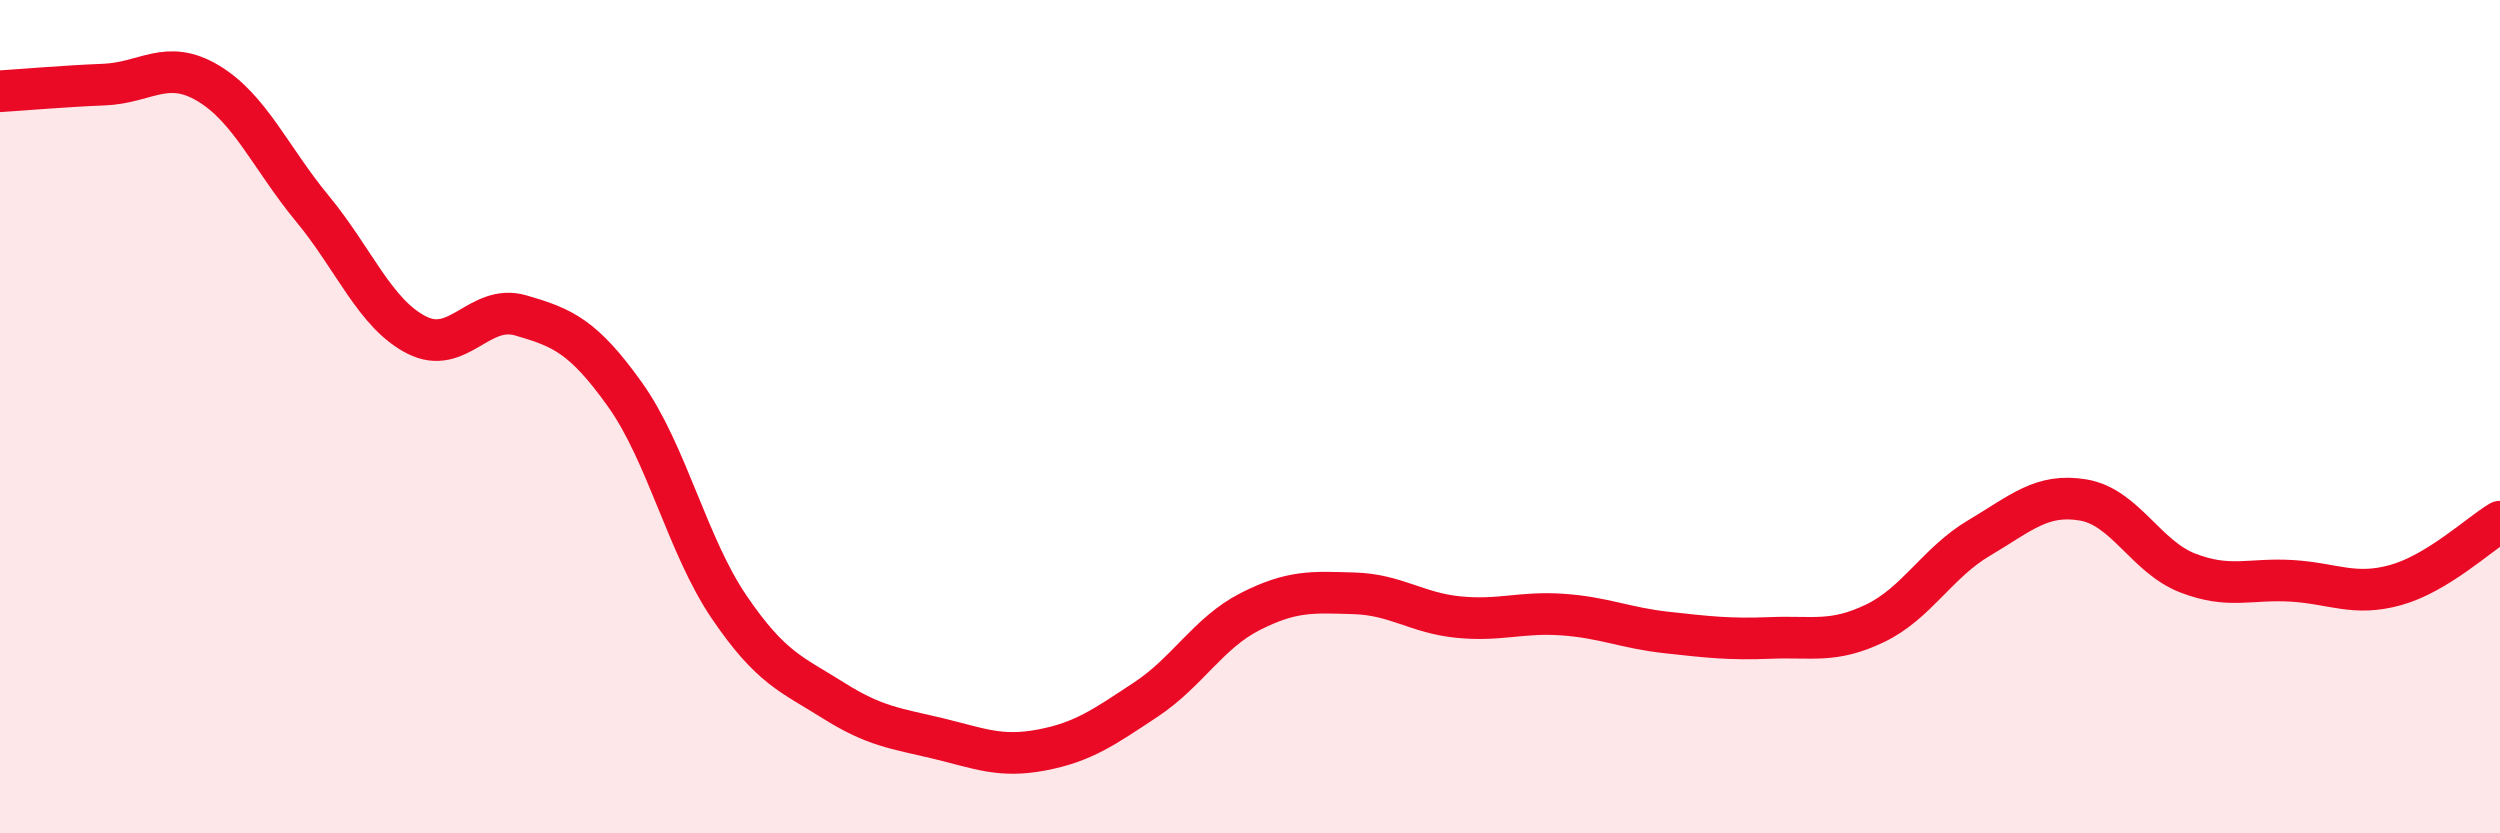 
    <svg width="60" height="20" viewBox="0 0 60 20" xmlns="http://www.w3.org/2000/svg">
      <path
        d="M 0,2.19 C 0.5,2.16 1.5,2.07 2.5,2.03 C 3.5,1.99 4,1.4 5,2 C 6,2.6 6.5,3.8 7.5,5.01 C 8.5,6.22 9,7.53 10,8.04 C 11,8.55 11.5,7.28 12.5,7.57 C 13.5,7.86 14,8.07 15,9.47 C 16,10.87 16.5,13.1 17.5,14.57 C 18.5,16.04 19,16.18 20,16.81 C 21,17.44 21.5,17.48 22.5,17.72 C 23.5,17.96 24,18.19 25,18 C 26,17.81 26.5,17.45 27.5,16.79 C 28.5,16.13 29,15.19 30,14.68 C 31,14.17 31.5,14.21 32.5,14.24 C 33.5,14.27 34,14.71 35,14.81 C 36,14.91 36.5,14.68 37.5,14.75 C 38.5,14.82 39,15.07 40,15.18 C 41,15.29 41.5,15.35 42.5,15.31 C 43.5,15.27 44,15.44 45,14.96 C 46,14.48 46.5,13.5 47.5,12.91 C 48.5,12.32 49,11.83 50,12 C 51,12.17 51.5,13.36 52.5,13.75 C 53.5,14.14 54,13.88 55,13.94 C 56,14 56.5,14.32 57.5,14.04 C 58.5,13.76 59.5,12.82 60,12.52L60 20L0 20Z"
        fill="#EB0A25"
        opacity="0.1"
        stroke-linecap="round"
        stroke-linejoin="round"
      />
      <path
        d="M 0,2.19 C 0.5,2.16 1.5,2.07 2.5,2.03 C 3.5,1.99 4,1.4 5,2 C 6,2.6 6.5,3.8 7.5,5.01 C 8.5,6.22 9,7.53 10,8.04 C 11,8.55 11.5,7.28 12.5,7.57 C 13.5,7.86 14,8.07 15,9.47 C 16,10.87 16.5,13.1 17.5,14.57 C 18.5,16.04 19,16.18 20,16.81 C 21,17.44 21.5,17.48 22.5,17.72 C 23.5,17.96 24,18.19 25,18 C 26,17.81 26.5,17.45 27.5,16.79 C 28.5,16.13 29,15.19 30,14.68 C 31,14.17 31.5,14.21 32.5,14.24 C 33.5,14.27 34,14.71 35,14.81 C 36,14.91 36.5,14.68 37.5,14.75 C 38.5,14.82 39,15.07 40,15.18 C 41,15.29 41.5,15.35 42.5,15.31 C 43.5,15.27 44,15.44 45,14.96 C 46,14.48 46.5,13.5 47.5,12.91 C 48.5,12.32 49,11.83 50,12 C 51,12.17 51.5,13.36 52.5,13.75 C 53.5,14.14 54,13.88 55,13.94 C 56,14 56.5,14.32 57.5,14.04 C 58.5,13.76 59.5,12.82 60,12.52"
        stroke="#EB0A25"
        stroke-width="1"
        fill="none"
        stroke-linecap="round"
        stroke-linejoin="round"
      />
    </svg>
  